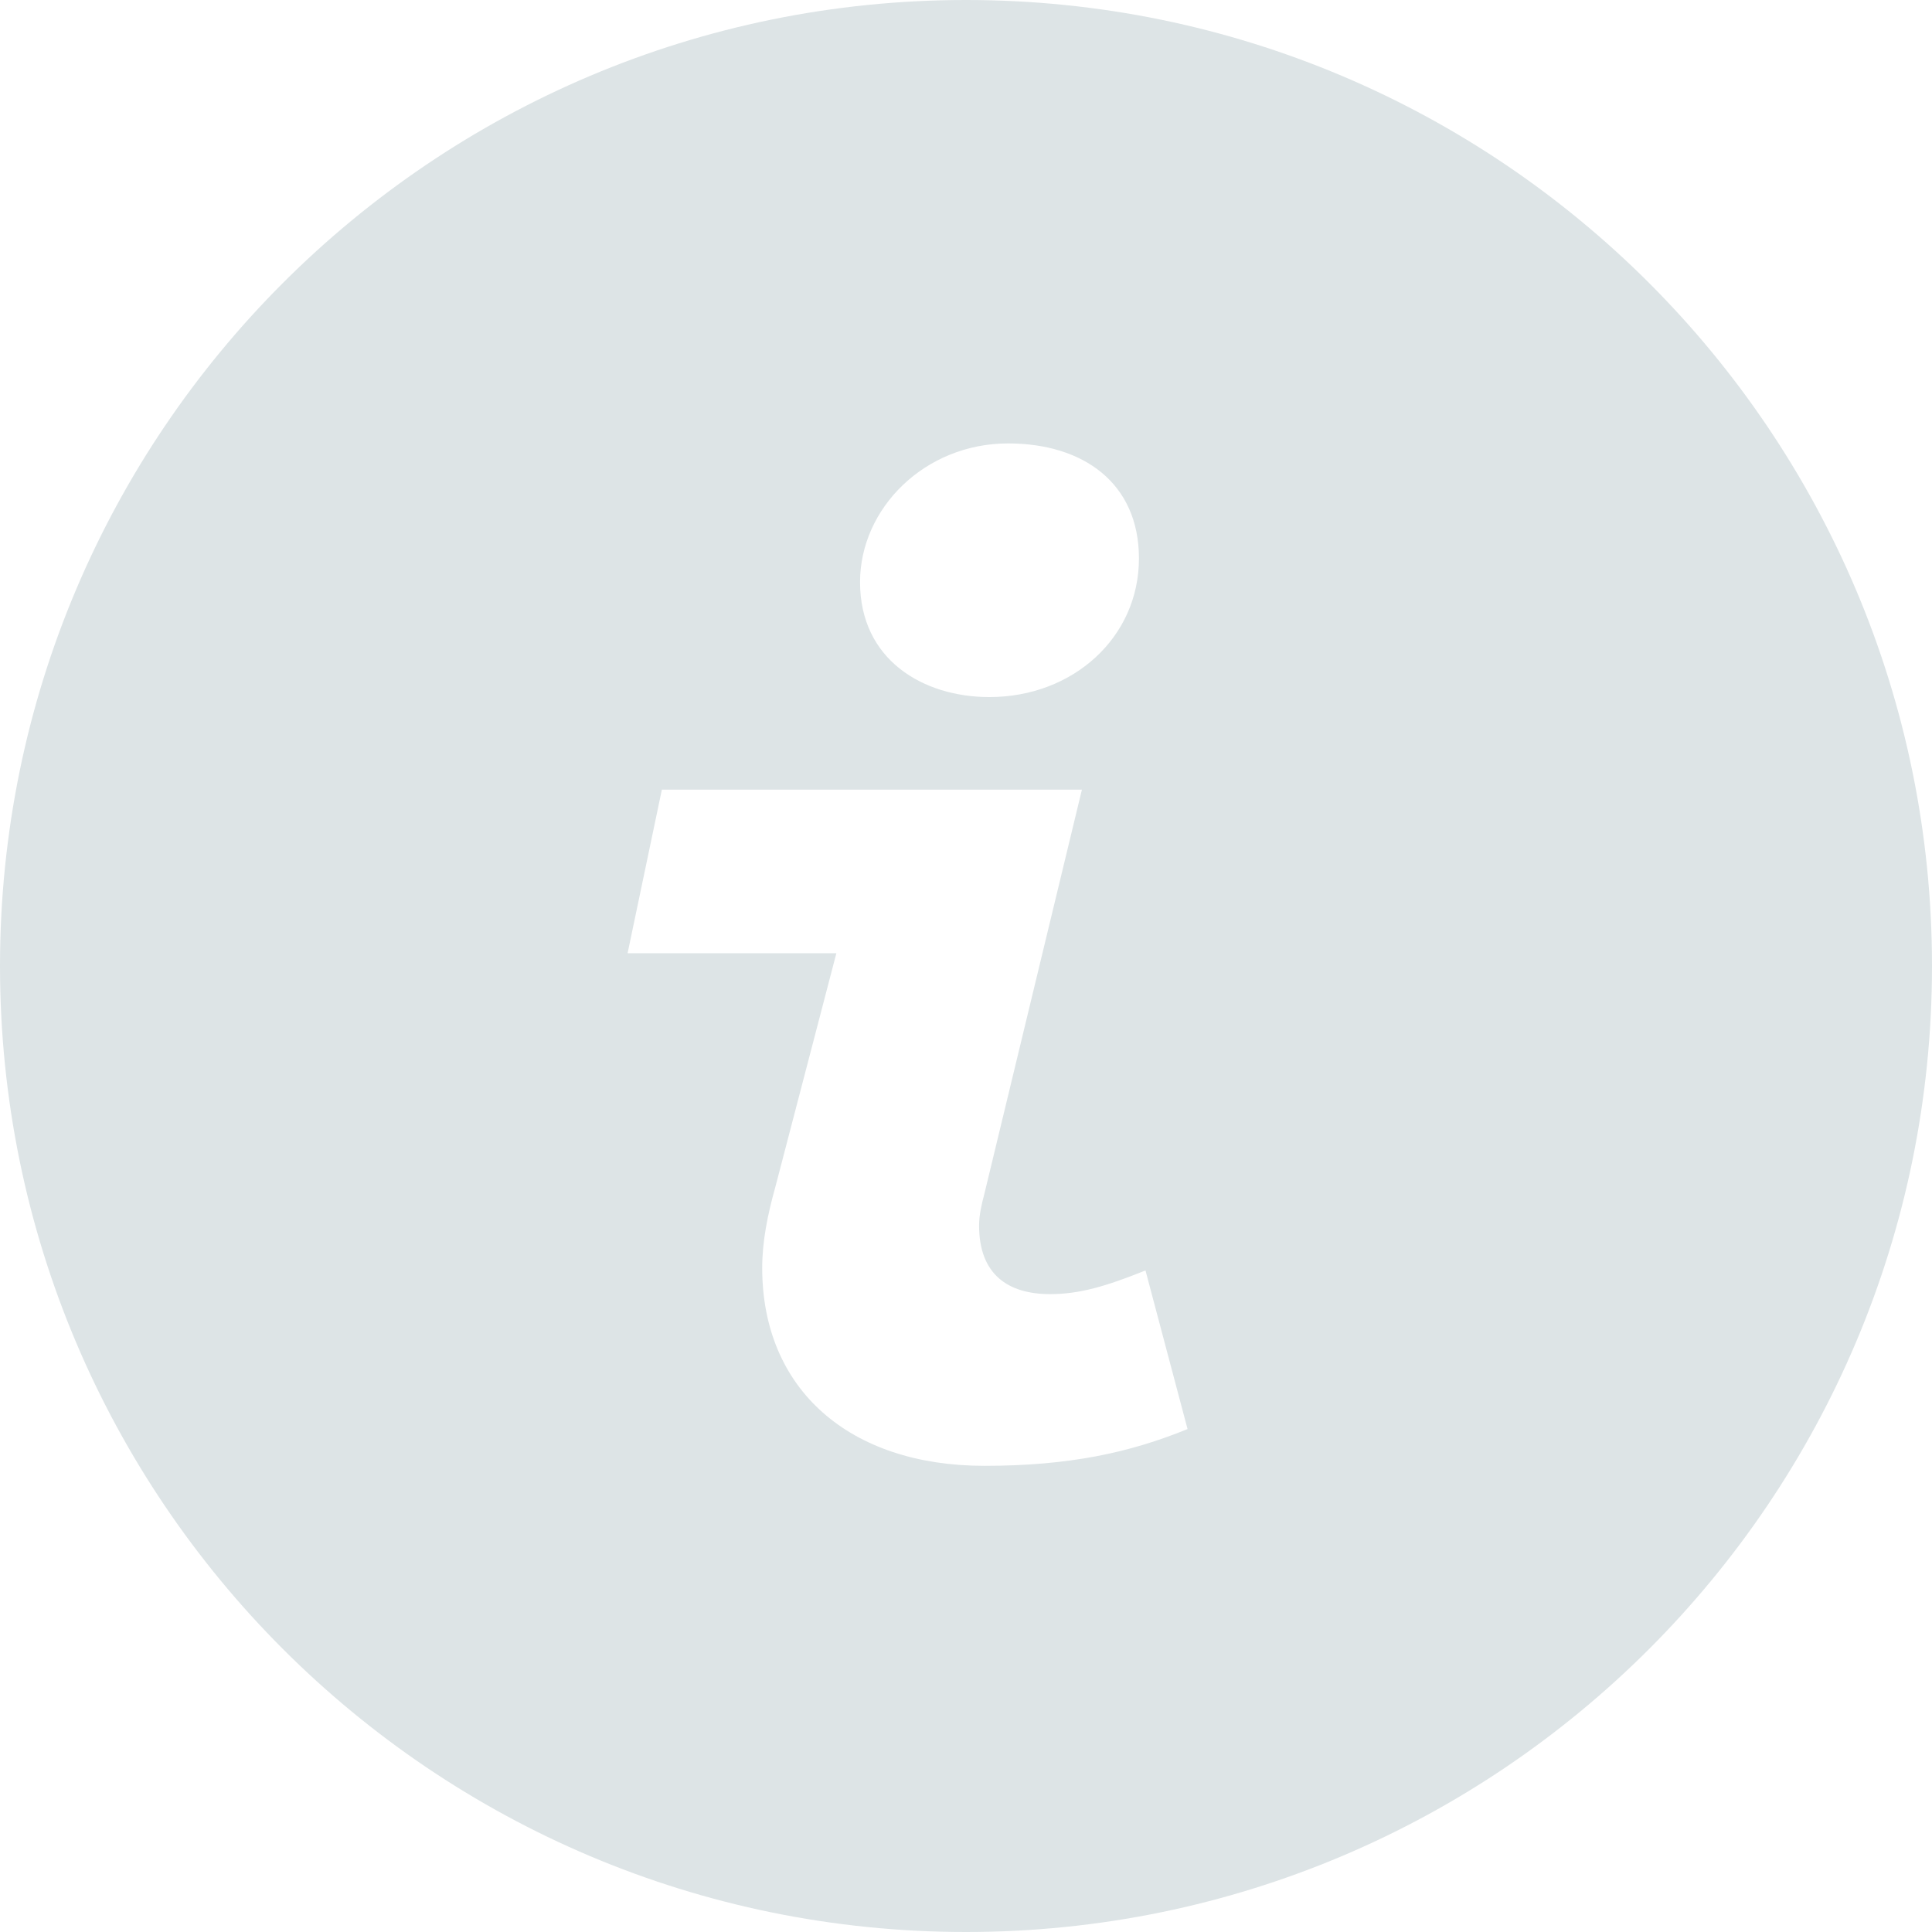 <?xml version="1.0" encoding="UTF-8"?> <svg xmlns="http://www.w3.org/2000/svg" viewBox="0 0 62 62"> <g id="a"></g> <g id="b"> <g id="c"> <path d="M31,0C13.88,0,0,13.88,0,31s13.88,31,31,31,31-13.88,31-31S48.12,0,31,0Zm1.35,14.23c2.41,0,4.2,1.27,4.2,3.69,0,2.54-2.12,4.45-4.8,4.45-2.12,0-4.15-1.19-4.15-3.69,0-2.37,2.08-4.45,4.75-4.45Zm-.76,32.81c-4.33,0-7.13-2.45-7.13-6.35,0-.85,.17-1.7,.43-2.63l1.95-7.47h-6.7l1.1-5.25h13.48l-3.13,12.97c-.09,.34-.17,.68-.17,1.02,0,1.57,.93,2.2,2.28,2.2,.94,0,1.79-.25,3.06-.76l1.35,5.09c-1.86,.76-3.81,1.18-6.52,1.18Z" fill="#dde4e6"></path> </g> </g> </svg> 